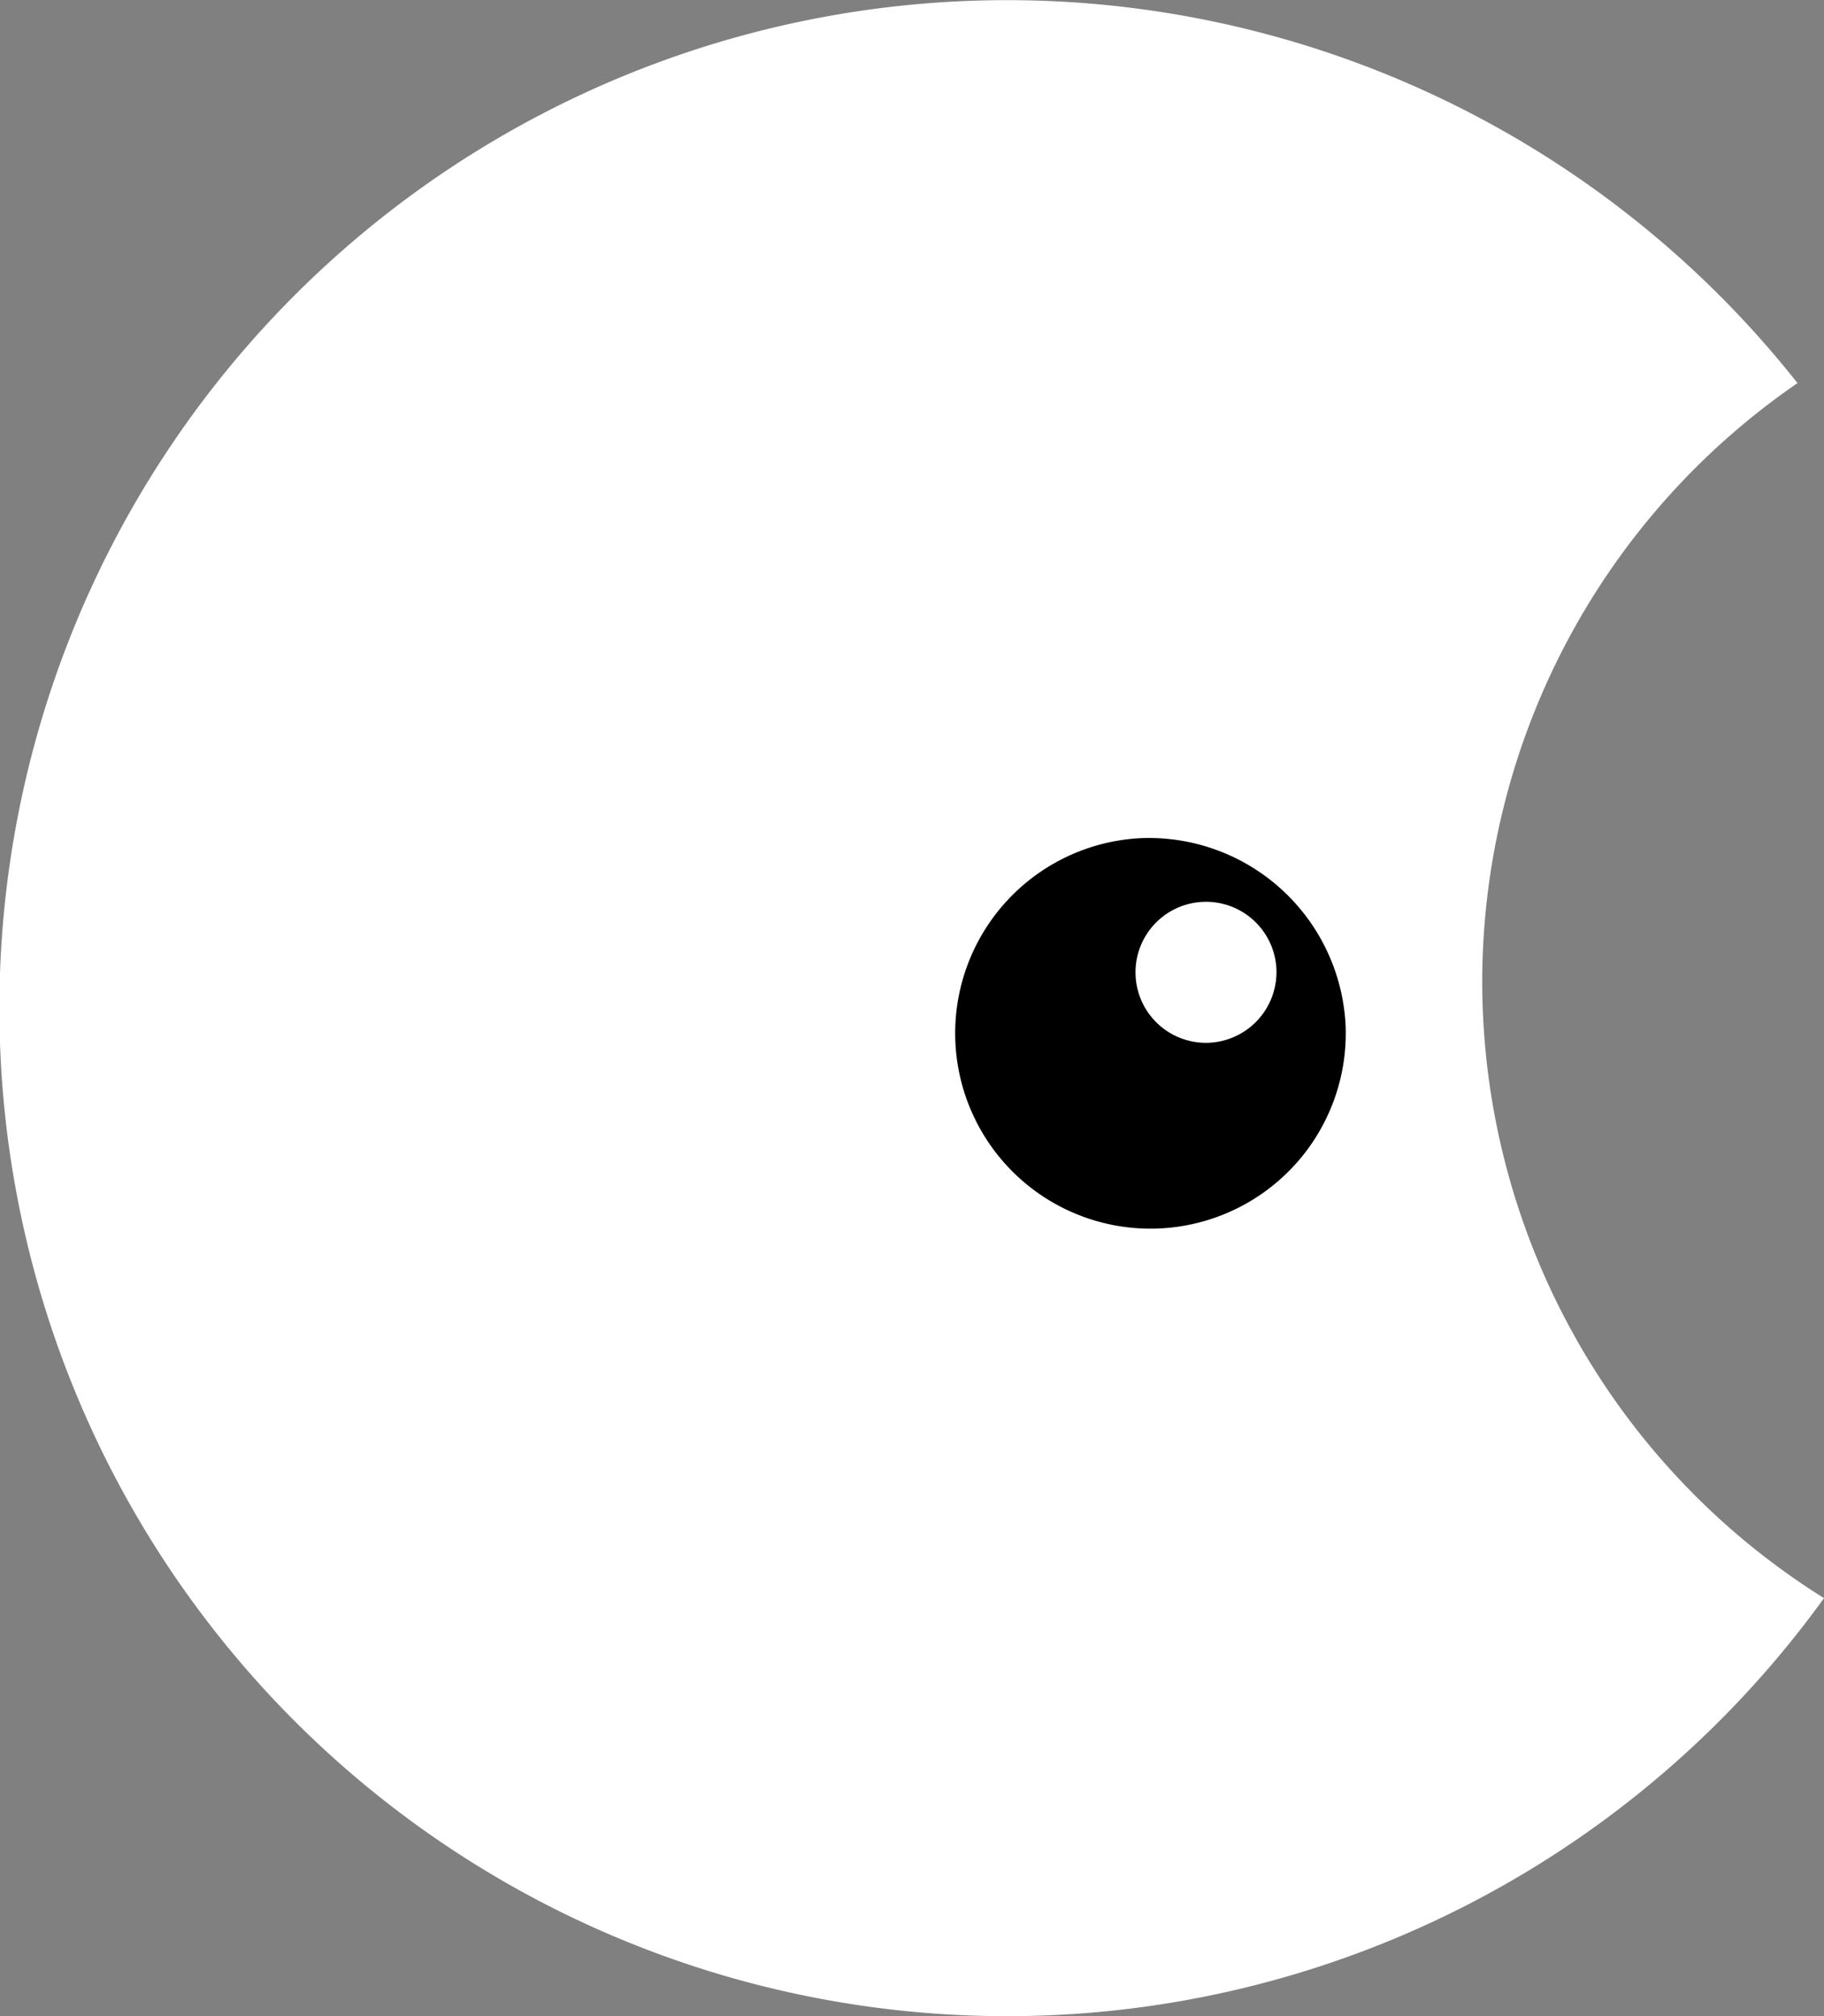 <svg xmlns="http://www.w3.org/2000/svg" viewBox="0 0 196.14 216.72"><rect x="0" y="0" width="196.14" height="216.72" fill="#808080" stroke="none"/><defs><style>.cls-1{fill:#fff;}</style></defs><g id="Capa_2" data-name="Capa 2"><g id="Capa_1-2" data-name="Capa 1"><path class="cls-1" d="M159.39,105.54a78.1,78.1,0,0,1,33.9-64.36,108.35,108.35,0,1,0,2.85,130.6A78.14,78.14,0,0,1,159.39,105.54Z"/><path d="M122.7,90.09a21,21,0,1,0,22,20.22,21.18,21.18,0,0,0-22-20.22m7.16,22a7.58,7.58,0,1,1,7.4-7.84,7.61,7.61,0,0,1-7.4,7.84"/></g></g></svg>